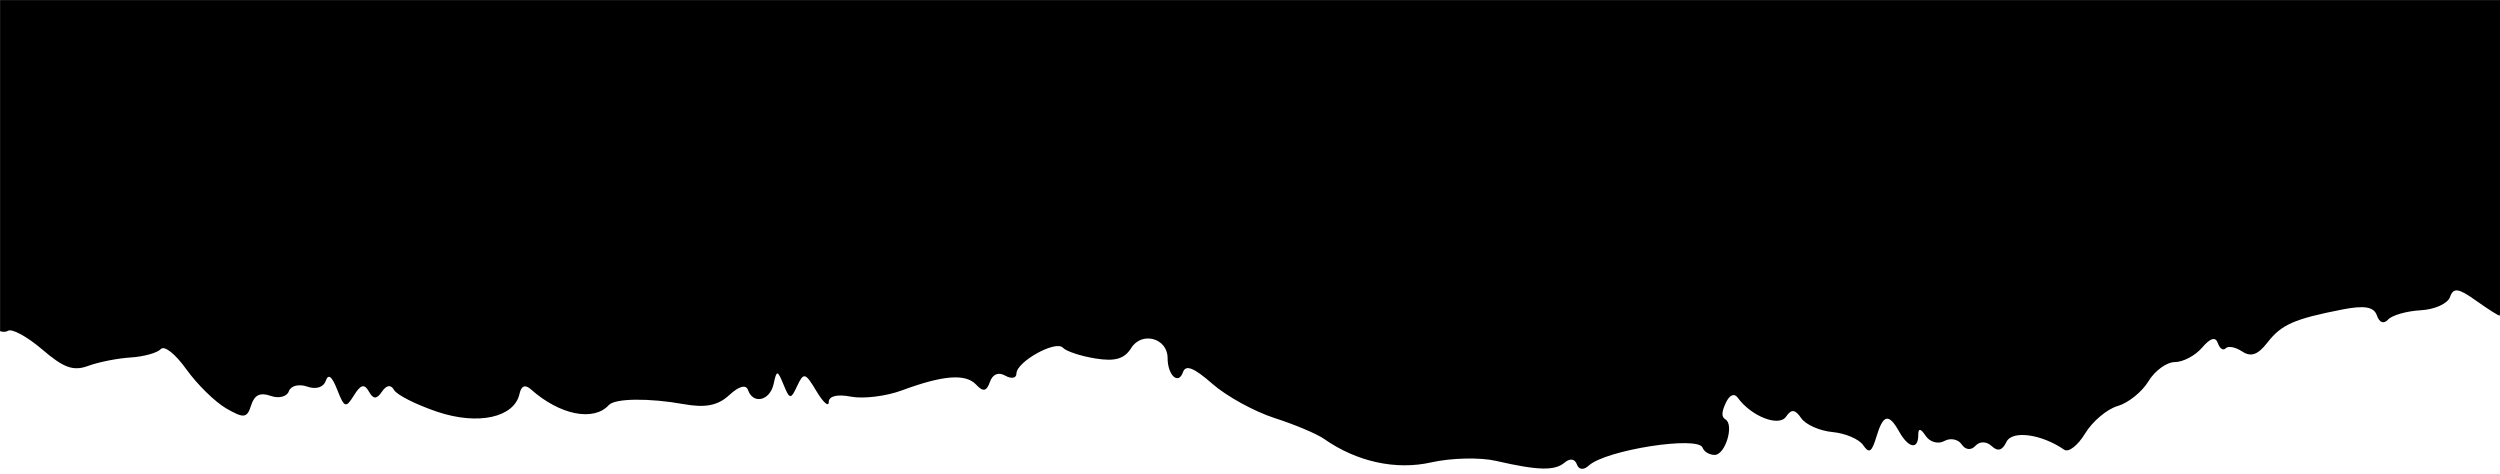 <svg xmlns="http://www.w3.org/2000/svg" fill="none" viewBox="0 0 480 91" height="91" width="480">
<path fill="black" d="M0.001 63.584C0.609 63.764 1.16 63.764 1.509 63.523C2.258 63.012 5.219 64.626 8.102 67.093C12.234 70.642 14.092 71.303 16.929 70.251C18.905 69.519 22.575 68.787 25.092 68.636C27.608 68.476 30.203 67.754 30.862 67.032C31.555 66.27 33.638 67.915 35.799 70.932C37.854 73.8 41.288 77.168 43.428 78.412C46.811 80.366 47.441 80.296 48.213 77.83C48.838 75.835 49.947 75.293 51.956 76.005C53.527 76.567 55.103 76.166 55.464 75.113C55.83 74.06 57.4 73.669 58.965 74.221C60.643 74.822 62.107 74.381 62.535 73.138C63.035 71.694 63.722 72.216 64.758 74.852C66.121 78.321 66.408 78.412 67.967 75.895C69.256 73.82 69.966 73.639 70.827 75.173C71.683 76.697 72.319 76.697 73.338 75.193C74.21 73.91 75.055 73.79 75.663 74.882C76.192 75.825 79.919 77.7 83.955 79.063C91.786 81.7 98.767 80.166 99.752 75.594C100.084 74.07 100.833 73.77 101.919 74.742C107.47 79.685 113.967 80.988 116.9 77.77C118.082 76.466 124.584 76.396 131.311 77.599C135.432 78.341 137.853 77.86 140.009 75.865C141.89 74.13 143.229 73.77 143.618 74.882C144.597 77.71 147.846 76.938 148.538 73.71C149.118 71.002 149.276 71.013 150.447 73.87C151.623 76.727 151.831 76.747 153.07 74.08C154.303 71.444 154.624 71.524 156.769 75.123C158.063 77.289 159.122 78.211 159.122 77.188C159.122 76.045 160.766 75.644 163.378 76.156C165.72 76.617 170.111 76.085 173.134 74.963C181.083 72.025 185.395 71.684 187.428 73.86C188.762 75.284 189.42 75.153 190.057 73.349C190.586 71.825 191.695 71.374 193.029 72.135C194.2 72.797 195.157 72.607 195.157 71.724C195.157 69.459 202.706 65.258 204.074 66.762C204.694 67.444 207.503 68.376 210.318 68.827C214.089 69.439 215.897 68.907 217.186 66.832C219.212 63.563 224.178 64.917 224.178 68.727C224.178 72.055 226.255 73.98 227.128 71.464C227.651 69.96 229.222 70.582 232.769 73.689C235.471 76.066 240.841 79.013 244.692 80.256C248.543 81.489 252.827 83.294 254.201 84.256C260.483 88.668 268.01 90.312 274.799 88.778C278.611 87.916 284.201 87.785 287.23 88.487C295.308 90.352 298.534 90.432 300.431 88.798C301.411 87.956 302.384 88.096 302.745 89.129C303.122 90.212 304.04 90.312 305.059 89.379C308.335 86.392 326.085 83.615 326.901 85.961C327.166 86.723 328.208 87.344 329.215 87.344C331.259 87.344 333.01 81.549 331.281 80.517C330.499 80.056 330.521 79.133 331.36 77.339C332.069 75.815 332.976 75.424 333.651 76.366C336.235 79.935 341.555 82.021 342.923 79.996C343.931 78.502 344.669 78.572 345.817 80.266C346.661 81.519 349.369 82.722 351.829 82.953C354.29 83.184 356.941 84.307 357.729 85.469C358.866 87.144 359.379 86.823 360.257 83.895C361.569 79.524 362.627 79.284 364.654 82.893C366.427 86.051 368.302 86.392 368.302 83.565C368.302 82.151 368.73 82.191 369.754 83.715C370.559 84.898 372.147 85.329 373.306 84.677C374.46 84.026 375.958 84.317 376.639 85.319C377.371 86.402 378.452 86.512 379.291 85.59C380.101 84.698 381.424 84.718 382.404 85.65C383.552 86.743 384.464 86.492 385.224 84.868C386.3 82.562 391.935 83.314 396.326 86.342C397.165 86.923 398.944 85.54 400.357 83.204C401.747 80.908 404.551 78.542 406.583 77.96C408.615 77.379 411.278 75.233 412.5 73.208C413.721 71.183 416.001 69.519 417.572 69.519C419.143 69.519 421.49 68.276 422.796 66.752C424.401 64.877 425.386 64.596 425.831 65.889C426.197 66.942 426.872 67.383 427.334 66.872C427.795 66.361 429.22 66.641 430.498 67.484C432.192 68.596 433.51 68.135 435.345 65.769C438.036 62.31 440.457 61.238 449.723 59.423C453.973 58.591 455.792 58.902 456.366 60.566C456.856 61.969 457.678 62.27 458.522 61.348C459.271 60.526 462.074 59.724 464.748 59.573C467.479 59.423 469.956 58.3 470.406 57.017C471.042 55.182 472.022 55.312 475.321 57.669C477.589 59.283 479.661 60.606 479.926 60.606C480.19 60.606 480.404 46.971 480.404 30.309L480.404 0.011L0.012 0.011L0.012 63.584L0.001 63.584Z"></path>
</svg>

